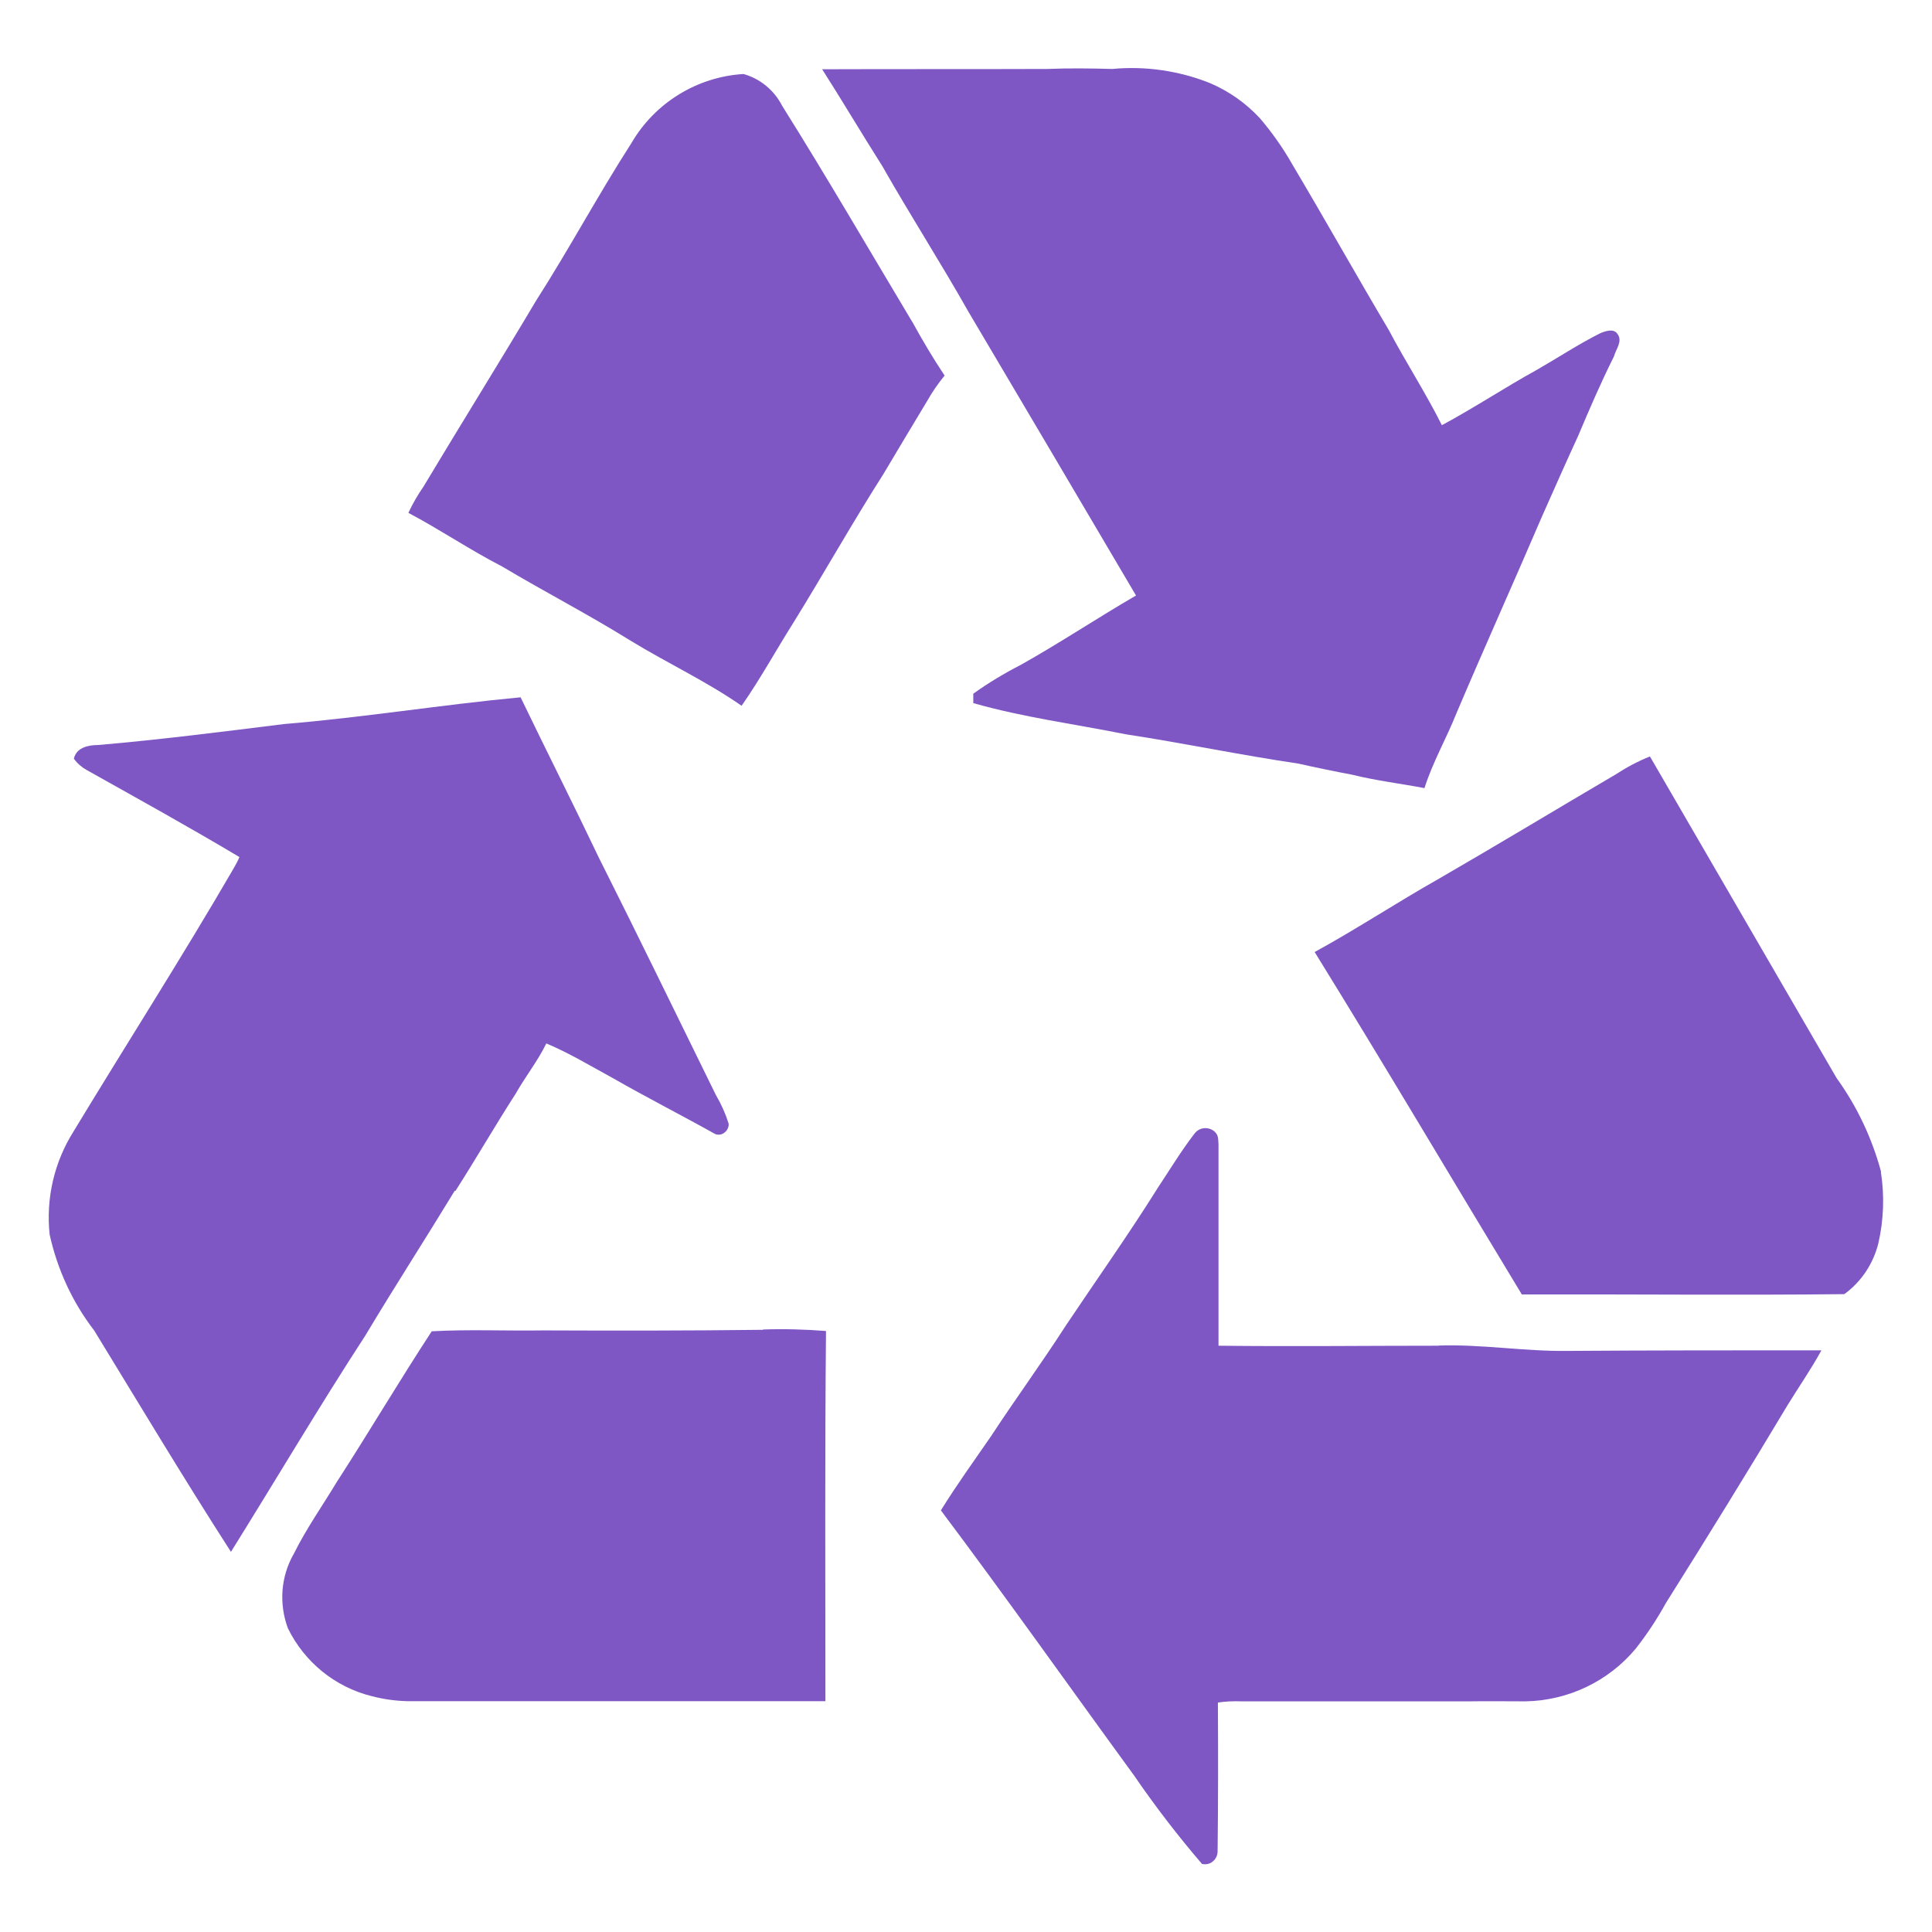 <?xml version="1.0" encoding="UTF-8"?>
<svg id="Layer_1" xmlns="http://www.w3.org/2000/svg" xmlns:xlink="http://www.w3.org/1999/xlink" version="1.1" viewBox="0 0 130 130">
  <!-- Generator: Adobe Illustrator 29.3.0, SVG Export Plug-In . SVG Version: 2.1.0 Build 146)  -->
  <defs>
    <style>
      .st0 {
        fill: #7e57c5;
      }
    </style>
  </defs>
  <path class="st0" d="M65.16,20.97c3.77,6.37,7.53,12.73,11.28,19.1-2.6,1.51-5.12,3.19-7.74,4.66h0c-1.11.57-2.2,1.22-3.21,1.95v.63c3.36.96,6.84,1.41,10.27,2.1,3.88.59,7.72,1.4,11.6,1.97,1.2.27,2.41.52,3.63.75,1.61.4,3.23.59,4.86.9.55-1.74,1.47-3.33,2.14-5.01,1.89-4.45,3.88-8.87,5.79-13.32.8-1.8,1.59-3.59,2.41-5.37.76-1.8,1.53-3.59,2.41-5.35.13-.48.59-1.01.25-1.49-.25-.42-.84-.21-1.19-.06-1.45.73-2.83,1.64-4.24,2.45-2.16,1.19-4.22,2.56-6.4,3.73-1.09-2.18-2.43-4.24-3.57-6.4-2.2-3.71-4.3-7.46-6.5-11.16h0c-.63-1.11-1.36-2.14-2.18-3.1-.94-1.01-2.06-1.8-3.33-2.35-2.1-.84-4.36-1.17-6.6-.96-1.45-.04-2.91-.06-4.36,0-5.05.02-10.11,0-15.16.02,1.38,2.16,2.68,4.36,4.05,6.52,1.87,3.29,3.92,6.48,5.79,9.79h0v.02Z"/>
  <path class="st0" d="M61.39,21.67c-2.91-4.86-5.75-9.75-8.76-14.55h0c-.54-1.05-1.47-1.82-2.6-2.14-3.14.19-5.98,1.95-7.55,4.66-2.24,3.48-4.19,7.13-6.42,10.61-2.49,4.19-5.07,8.33-7.57,12.5-.38.55-.73,1.15-1.01,1.76,2.14,1.13,4.15,2.5,6.31,3.61,2.85,1.7,5.81,3.23,8.64,4.99,2.47,1.51,5.1,2.73,7.47,4.38,1.26-1.8,2.31-3.73,3.48-5.58,2.06-3.33,3.98-6.75,6.08-10.04.97-1.62,1.93-3.25,2.91-4.86h0c.34-.61.75-1.2,1.19-1.74-.78-1.17-1.49-2.37-2.16-3.59h0v-.02Z"/>
  <path class="st0" d="M30.65,80.13c1.38-2.16,2.66-4.38,4.05-6.54.65-1.15,1.49-2.2,2.06-3.38,1.55.65,3,1.53,4.47,2.33,2.27,1.3,4.61,2.49,6.9,3.77h0c.21.08.46.04.63-.11.17-.13.29-.36.27-.59-.21-.67-.5-1.32-.86-1.93-2.62-5.33-5.22-10.69-7.88-15.98-1.72-3.61-3.52-7.17-5.26-10.78-5.31.5-10.59,1.36-15.92,1.8-4.17.52-8.32,1.05-12.5,1.41-.67,0-1.47.17-1.64.92h0c.23.32.52.57.84.75,3.44,1.93,6.9,3.84,10.3,5.87-.11.27-.25.52-.4.78-3.46,5.96-7.19,11.78-10.76,17.68-1.3,2.06-1.87,4.51-1.61,6.94.52,2.35,1.53,4.55,3,6.46,3.04,4.97,6.04,9.98,9.2,14.89,3.02-4.84,5.93-9.77,9.04-14.55,1.97-3.29,4.03-6.48,6.02-9.75h0l.04.02Z"/>
  <path class="st0" d="M126.58,78.87c-.61-2.27-1.62-4.42-3-6.33-4.19-7.21-8.37-14.43-12.56-21.64-.8.32-1.57.73-2.29,1.2-4,2.35-7.95,4.74-11.95,7.05-2.81,1.59-5.49,3.36-8.32,4.91,4.72,7.63,9.29,15.37,13.94,23.04,7.23-.02,14.47.06,21.7-.02h0c1.15-.84,1.95-2.05,2.29-3.42.36-1.57.42-3.21.17-4.8h.02Z"/>
  <path class="st0" d="M96.81,90.55c-4.93,0-9.88.06-14.82,0v-13.55c-.02-.25,0-.54-.15-.73-.17-.23-.44-.36-.73-.36s-.55.13-.73.36c-.9,1.17-1.66,2.43-2.47,3.65-1.97,3.15-4.13,6.19-6.19,9.27-1.62,2.52-3.4,4.95-5.05,7.47-1.13,1.64-2.31,3.27-3.36,4.97,4.42,5.89,8.66,11.89,13,17.84h0c1.41,2.06,2.94,4.05,4.57,5.95.27.06.54,0,.73-.17.21-.17.32-.42.32-.69.04-3.33.04-6.67.02-10h0c.54-.08,1.07-.1,1.59-.08h15.33c1.26-.02,2.52,0,3.79,0h0c2.87-.06,5.56-1.34,7.4-3.54.76-.97,1.45-2.01,2.05-3.1,2.77-4.4,5.49-8.81,8.16-13.27.76-1.24,1.59-2.43,2.29-3.71-5.7,0-11.37,0-17.07.04-2.91.04-5.79-.46-8.72-.36h.04Z"/>
  <path class="st0" d="M51.34,89.48c-4.93.06-9.84.06-14.78.04-2.5.04-5.01-.08-7.51.06-2.18,3.33-4.21,6.77-6.37,10.11-.97,1.61-2.06,3.15-2.91,4.86h0c-.88,1.53-1.01,3.36-.4,5.01,1.11,2.27,3.17,3.96,5.64,4.57.8.21,1.61.32,2.43.34h28.1c0-8.3-.04-16.59.04-24.91-1.41-.11-2.83-.15-4.24-.1h0v.02Z"/>
</svg>